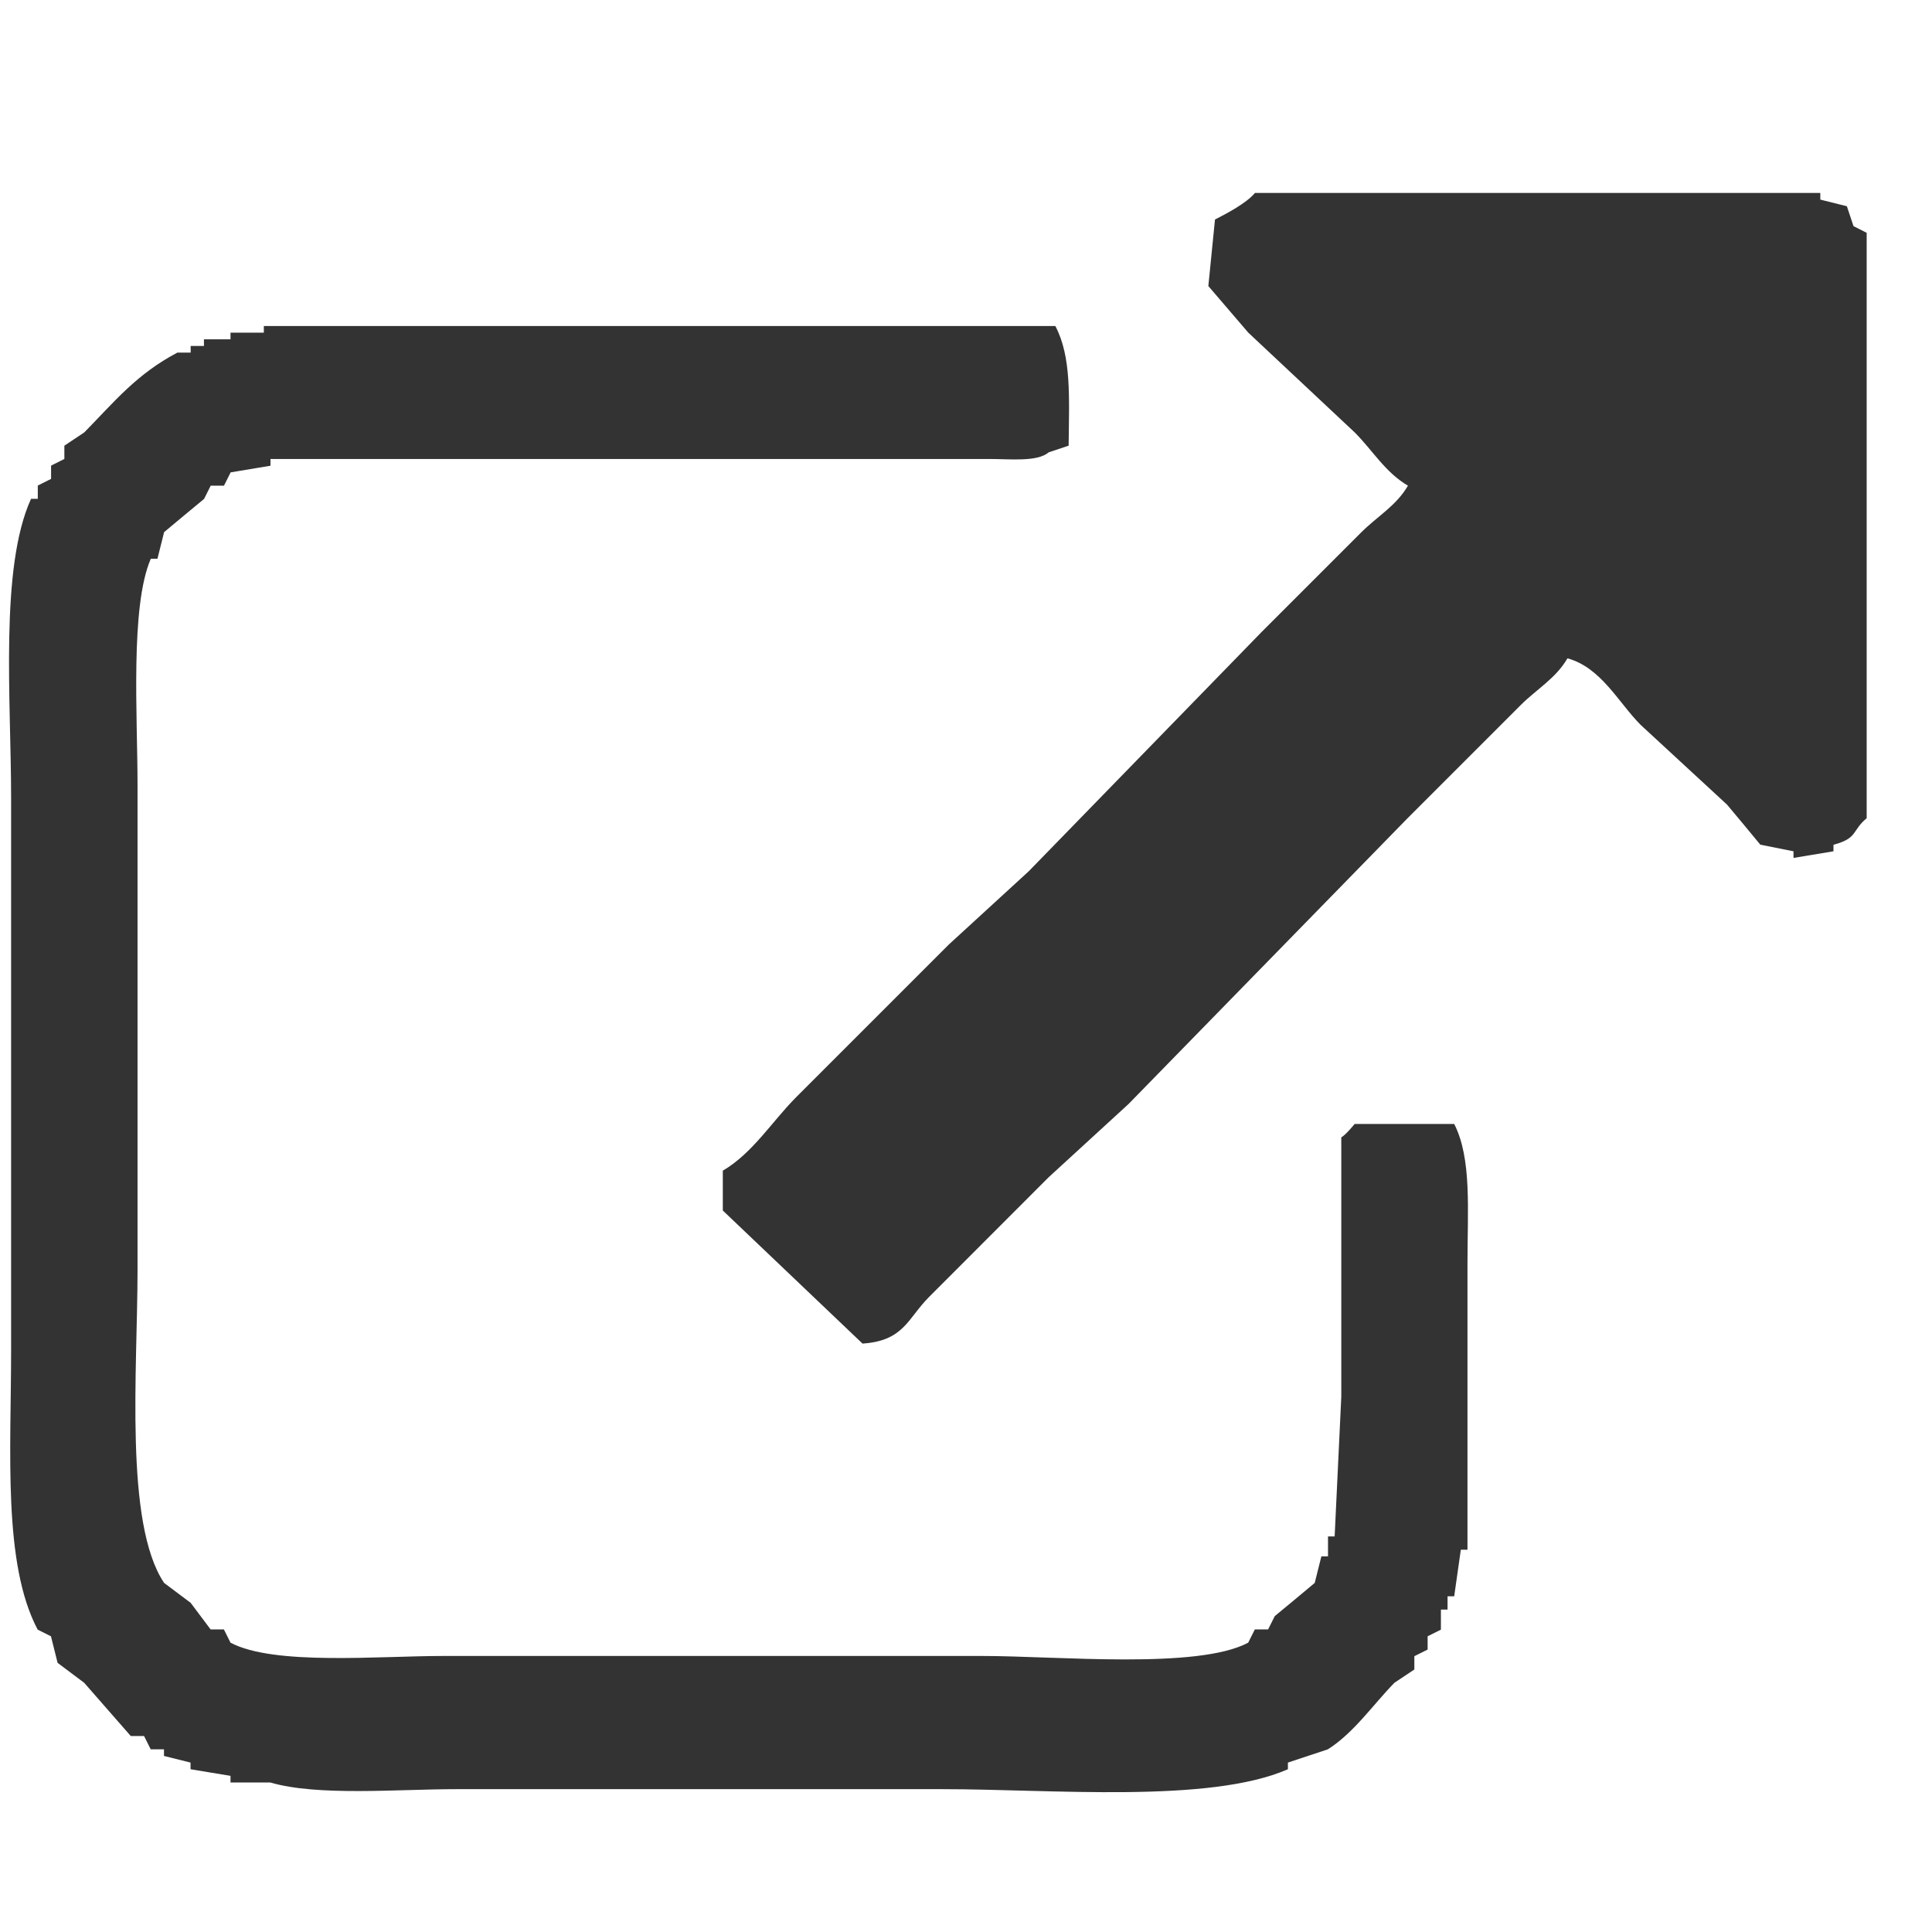 <?xml version="1.0" encoding="utf-8"?>
<!-- Generator: Adobe Illustrator 21.0.2, SVG Export Plug-In . SVG Version: 6.00 Build 0)  -->
<svg version="1.1" id="Layer_1" xmlns="http://www.w3.org/2000/svg" xmlns:xlink="http://www.w3.org/1999/xlink" x="0px" y="0px"
	 viewBox="0 0 16 16" style="enable-background:new 0 0 16 16;" xml:space="preserve">
<style type="text/css">
	.st0{fill-rule:evenodd;clip-rule:evenodd;fill:#333333;}
</style>
<g>
	<g>
		<path class="st0" d="M15.35,1.873c-0.018-0.055-0.037-0.11-0.055-0.165c-0.073-0.018-0.147-0.037-0.22-0.055V1.598h-4.682
			c-0.07,0.084-0.233,0.17-0.331,0.22c-0.018,0.184-0.037,0.367-0.055,0.551c0.11,0.128,0.22,0.257,0.331,0.386
			c0.294,0.275,0.588,0.551,0.881,0.826c0.148,0.148,0.254,0.332,0.441,0.441c-0.097,0.167-0.254,0.254-0.386,0.386
			c-0.275,0.275-0.551,0.551-0.826,0.826C9.805,5.894,9.162,6.555,8.519,7.216L7.858,7.822L6.591,9.089
			C6.395,9.286,6.232,9.551,5.986,9.695v0.33c0.386,0.367,0.771,0.734,1.157,1.102c0.344-0.023,0.374-0.209,0.551-0.386
			c0.331-0.331,0.661-0.661,0.991-0.992c0.22-0.202,0.441-0.404,0.661-0.606c0.771-0.789,1.542-1.579,2.313-2.369
			c0.312-0.312,0.624-0.624,0.936-0.936c0.131-0.131,0.289-0.219,0.386-0.386c0.279,0.076,0.424,0.369,0.606,0.551
			c0.239,0.22,0.477,0.441,0.716,0.661c0.092,0.11,0.184,0.22,0.275,0.331l0.275,0.055v0.055c0.11-0.018,0.22-0.037,0.331-0.055
			V6.996c0.205-0.055,0.149-0.115,0.275-0.22V1.928C15.423,1.91,15.386,1.891,15.35,1.873z M11.218,9.309c0,0-0.075,0.092-0.11,0.11
			v2.148c-0.018,0.386-0.037,0.771-0.055,1.157h-0.055v0.165h-0.055c-0.018,0.073-0.037,0.147-0.055,0.22
			c-0.11,0.092-0.22,0.184-0.331,0.275c-0.018,0.037-0.037,0.073-0.055,0.11h-0.11c-0.018,0.037-0.037,0.073-0.055,0.11
			c-0.419,0.223-1.58,0.11-2.203,0.11H3.672c-0.539,0-1.402,0.081-1.763-0.11c-0.018-0.037-0.037-0.073-0.055-0.11h-0.11
			c-0.055-0.073-0.11-0.147-0.165-0.22c-0.073-0.055-0.147-0.11-0.22-0.165c-0.331-0.494-0.22-1.768-0.22-2.589V6.5
			c0-0.567-0.062-1.476,0.11-1.873h0.055l0.055-0.22c0.11-0.092,0.22-0.184,0.331-0.275c0.018-0.037,0.037-0.073,0.055-0.11h0.11
			c0.018-0.037,0.037-0.073,0.055-0.11c0.11-0.018,0.22-0.037,0.33-0.055V3.801h5.949c0.177,0,0.401,0.026,0.496-0.055
			C8.74,3.727,8.795,3.709,8.85,3.691c0.004-0.404,0.024-0.735-0.11-0.991H2.185v0.055H1.909v0.055h-0.22v0.055h-0.11V2.92h-0.11
			C1.129,3.1,0.951,3.323,0.698,3.581c-0.055,0.037-0.11,0.073-0.165,0.11v0.11c-0.037,0.018-0.073,0.037-0.11,0.055v0.11
			c-0.037,0.018-0.073,0.037-0.11,0.055v0.11H0.257C-0.004,4.705,0.092,5.793,0.092,6.61v4.572c0,0.833-0.07,1.767,0.22,2.314
			c0.037,0.018,0.073,0.037,0.11,0.055c0.018,0.073,0.037,0.147,0.055,0.22c0.073,0.055,0.147,0.11,0.22,0.165
			c0.129,0.147,0.257,0.294,0.386,0.441h0.11c0.018,0.037,0.037,0.073,0.055,0.11h0.11v0.055c0.073,0.018,0.147,0.037,0.22,0.055
			v0.055c0.11,0.018,0.22,0.037,0.331,0.055v0.055h0.33c0.395,0.115,1.053,0.055,1.542,0.055h4.021c0.91,0,2.213,0.12,2.864-0.165
			v-0.055c0.11-0.037,0.22-0.073,0.331-0.11c0.215-0.136,0.375-0.371,0.551-0.551c0.055-0.037,0.11-0.073,0.165-0.11v-0.11
			c0.037-0.018,0.073-0.037,0.11-0.055v-0.11c0.037-0.018,0.073-0.037,0.11-0.055V13.33h0.055v-0.11h0.055
			c0.018-0.128,0.037-0.257,0.055-0.386h0.055v-2.369c0-0.44,0.037-0.87-0.11-1.157H11.218z"/>
	</g>
</g>
</svg>

